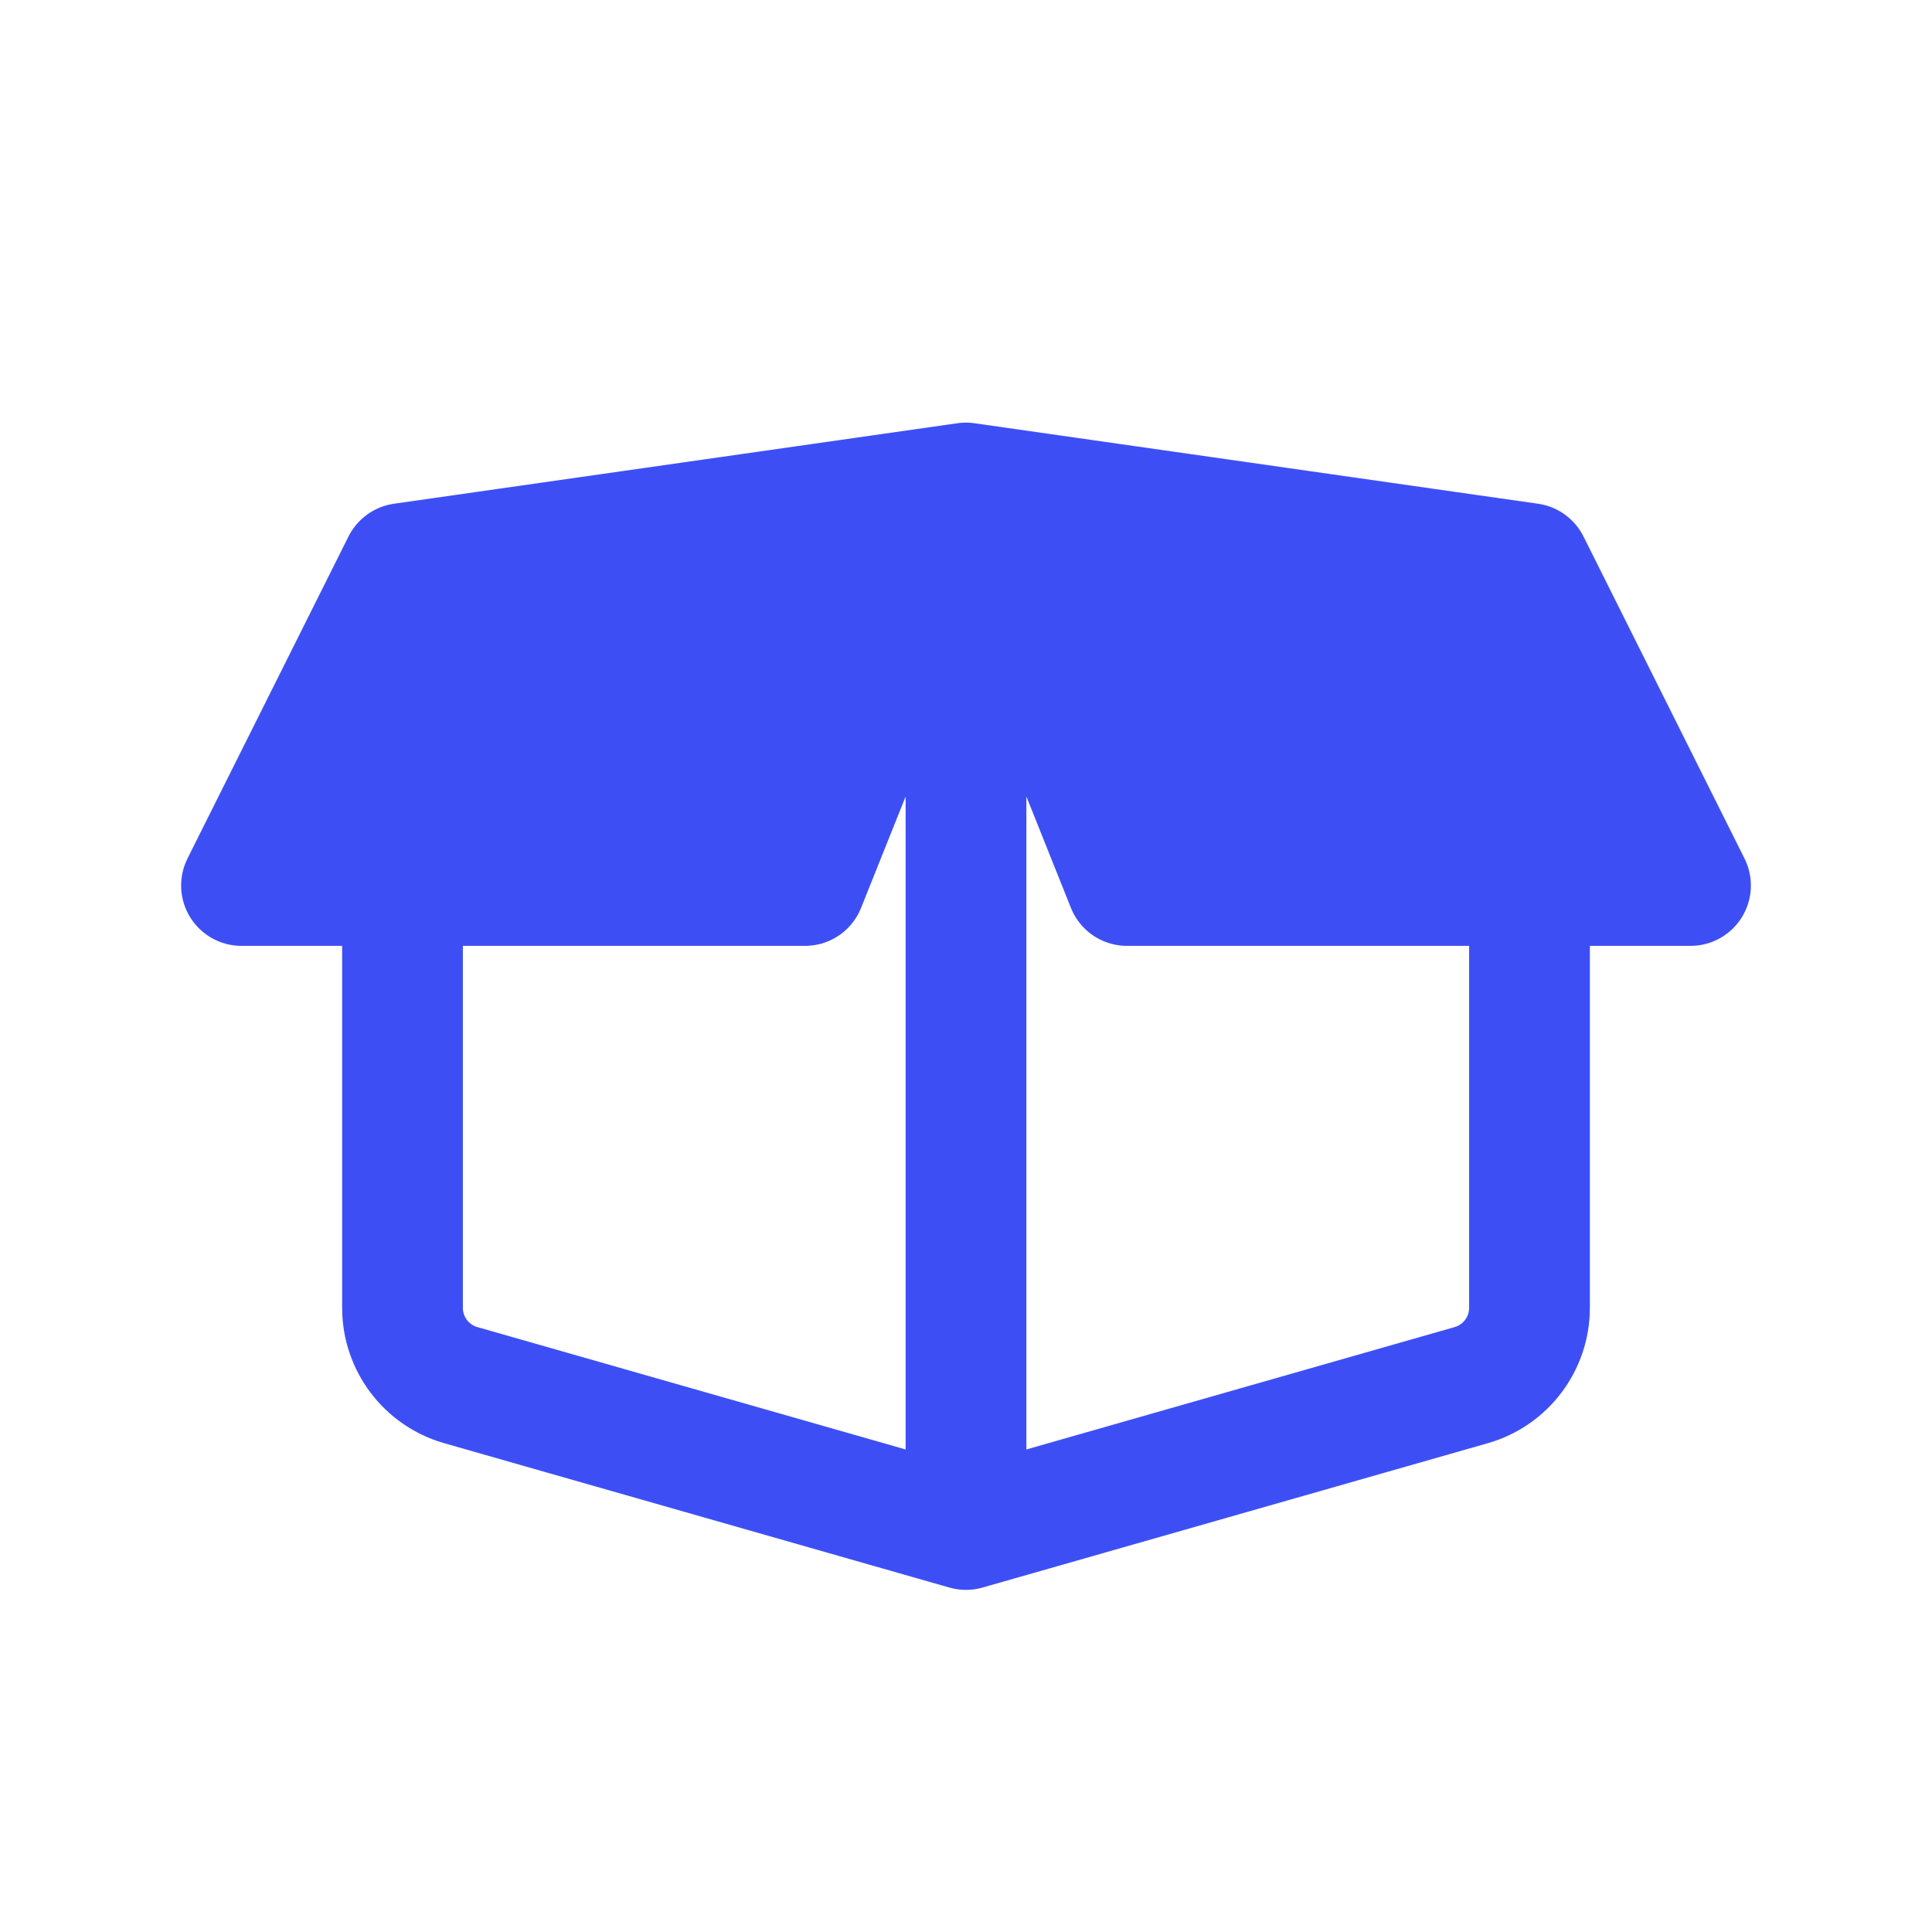 <svg width="24" height="24" viewBox="0 0 24 24" fill="none" xmlns="http://www.w3.org/2000/svg">
<path d="M14 11L12 6L19 7L21 11H14Z" fill="#3D4FF4"/>
<path d="M10 11L12 6L5 7L3 11H10Z" fill="#3D4FF4"/>
<path d="M12 19L18.275 17.207C18.704 17.085 19 16.692 19 16.246V11M12 19V6M12 19L5.725 17.207C5.296 17.085 5 16.692 5 16.246V11M12 6L14 11H21L19 7L12 6ZM12 6L10 11H3L5 7L12 6Z" stroke="#3D4FF4" stroke-width="1.5" stroke-linecap="round" stroke-linejoin="round"/>
</svg>
